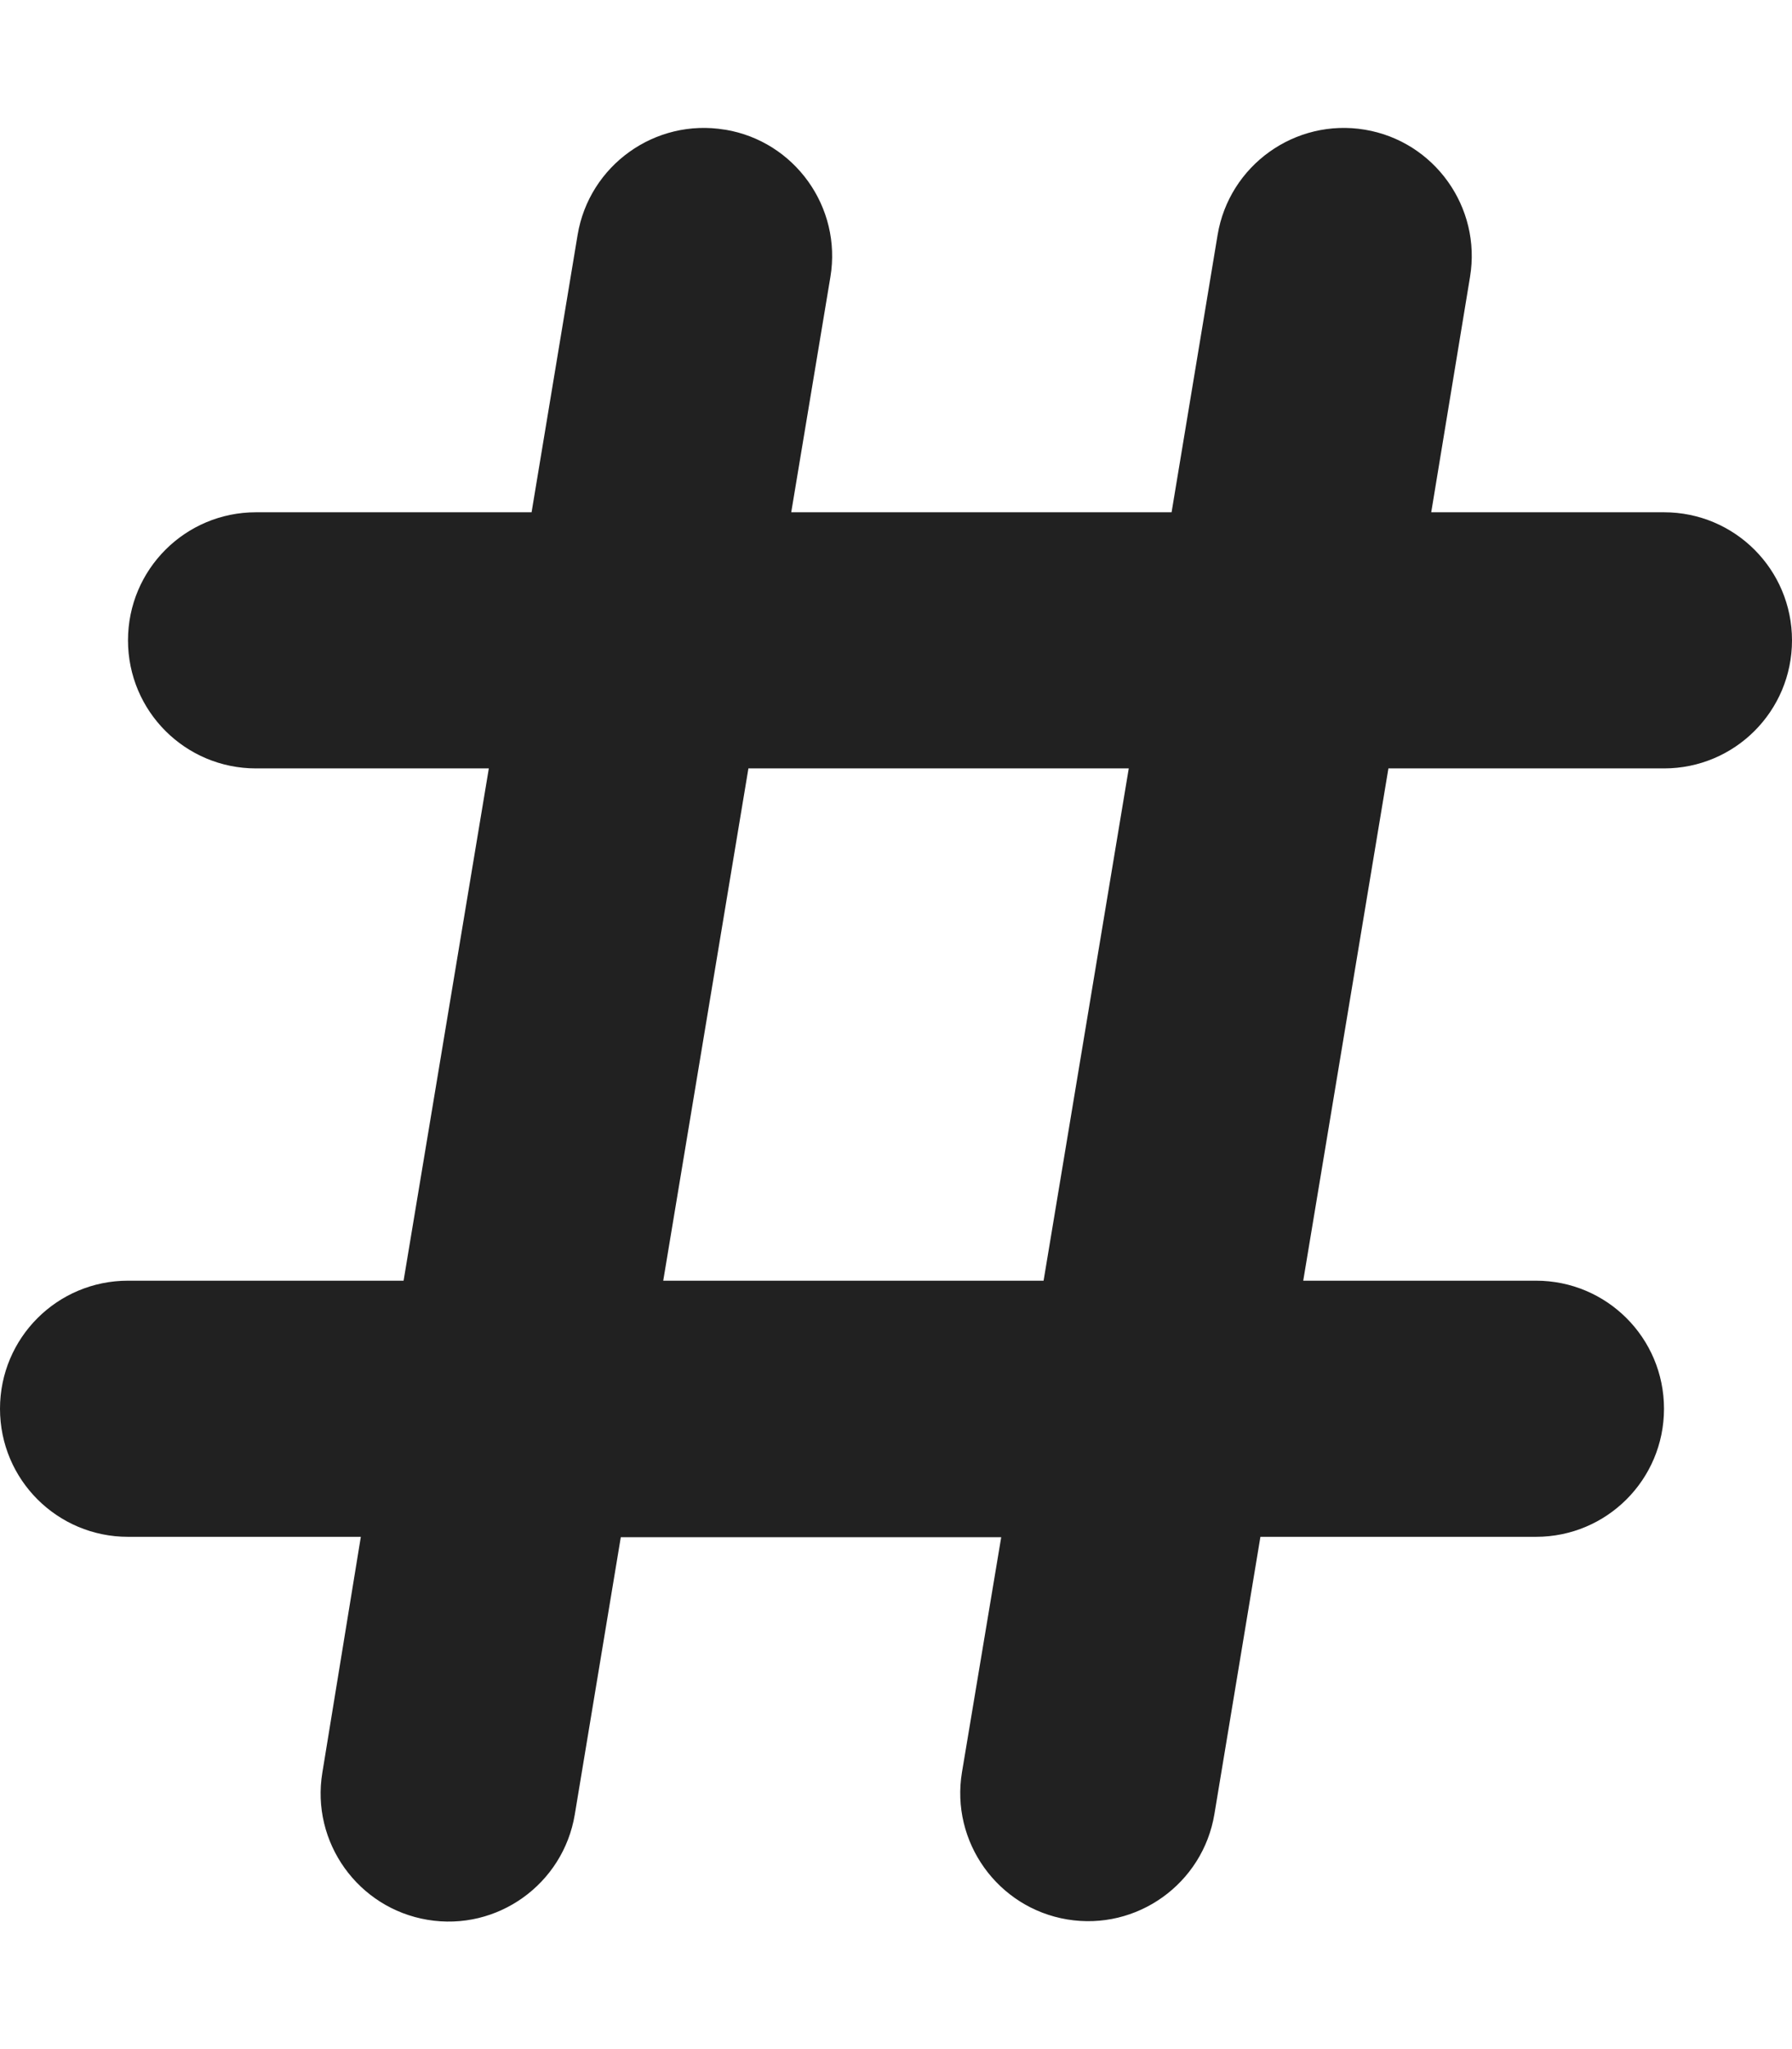 <svg width="28" height="32" viewBox="0 0 28 32" fill="none" xmlns="http://www.w3.org/2000/svg">
<g clip-path="url(#clip0_101_1524)">
<path d="M11.331 2.025C12.419 2.206 13.156 3.238 12.975 4.325L12.363 8H18.306L19.025 3.669C19.206 2.581 20.238 1.844 21.325 2.025C22.413 2.206 23.15 3.238 22.969 4.325L22.363 8H26C27.106 8 28 8.894 28 10C28 11.106 27.106 12 26 12H21.694L20.363 20H24C25.106 20 26 20.894 26 22C26 23.106 25.106 24 24 24H19.694L18.975 28.331C18.794 29.419 17.762 30.156 16.675 29.975C15.588 29.794 14.85 28.762 15.031 27.675L15.644 24.006H9.7L8.981 28.337C8.8 29.425 7.769 30.163 6.681 29.981C5.594 29.8 4.856 28.769 5.037 27.681L5.638 24H2C0.894 24 0 23.106 0 22C0 20.894 0.894 20 2 20H6.306L7.638 12H4C2.894 12 2 11.106 2 10C2 8.894 2.894 8 4 8H8.306L9.025 3.669C9.206 2.581 10.238 1.844 11.325 2.025H11.331ZM11.694 12L10.363 20H16.306L17.637 12H11.694Z" fill="#212121"/>
</g>
<defs>
<clipPath id="clip0_101_1524">
<rect width="28" height="32" fill="white"/>
</clipPath>
</defs>
</svg>
